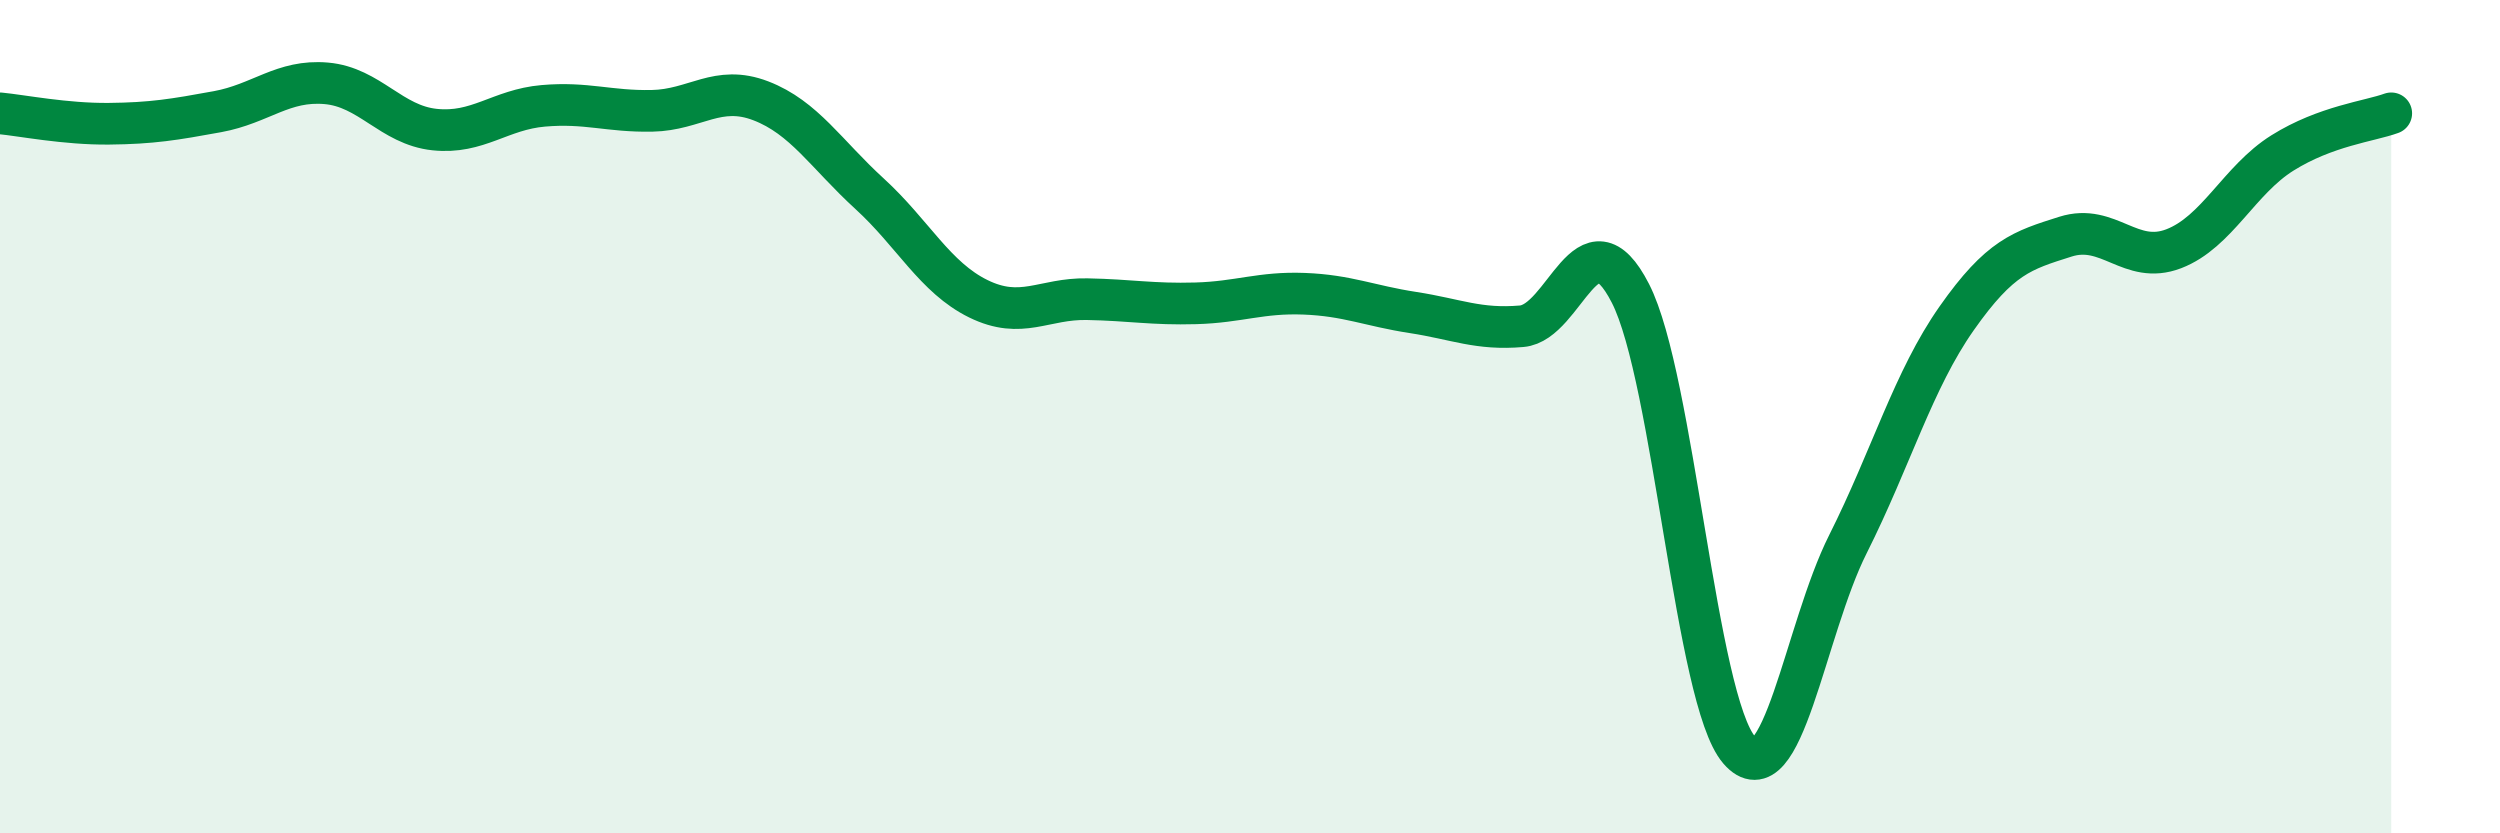 
    <svg width="60" height="20" viewBox="0 0 60 20" xmlns="http://www.w3.org/2000/svg">
      <path
        d="M 0,2.72 C 0.52,2.77 1.57,2.98 2.61,2.97 C 3.65,2.96 4.18,2.87 5.22,2.68 C 6.26,2.49 6.79,1.91 7.83,2 C 8.87,2.09 9.39,3 10.43,3.11 C 11.47,3.22 12,2.63 13.04,2.54 C 14.08,2.45 14.61,2.68 15.65,2.66 C 16.69,2.64 17.22,2.02 18.26,2.42 C 19.3,2.82 19.83,3.7 20.87,4.65 C 21.91,5.6 22.44,6.66 23.48,7.17 C 24.52,7.68 25.05,7.16 26.09,7.18 C 27.13,7.2 27.66,7.31 28.7,7.28 C 29.74,7.25 30.26,7.01 31.3,7.05 C 32.34,7.09 32.87,7.34 33.91,7.5 C 34.95,7.66 35.48,7.92 36.52,7.83 C 37.56,7.74 38.09,5.01 39.13,7.04 C 40.17,9.07 40.7,16.8 41.74,18 C 42.78,19.2 43.31,15.13 44.35,13.06 C 45.39,10.99 45.92,9.12 46.96,7.64 C 48,6.16 48.53,6.01 49.57,5.68 C 50.61,5.35 51.13,6.37 52.17,5.97 C 53.21,5.57 53.74,4.32 54.78,3.67 C 55.82,3.02 56.87,2.91 57.39,2.72L57.39 20L0 20Z"
        fill="#008740"
        opacity="0.1"
        stroke-linecap="round"
        stroke-linejoin="round"
      />
      <path
        d="M 0,2.72 C 0.52,2.77 1.57,2.98 2.61,2.97 C 3.65,2.96 4.18,2.87 5.22,2.68 C 6.26,2.49 6.79,1.91 7.83,2 C 8.87,2.09 9.39,3 10.43,3.11 C 11.47,3.22 12,2.63 13.04,2.54 C 14.08,2.45 14.61,2.68 15.65,2.66 C 16.69,2.64 17.22,2.02 18.26,2.42 C 19.3,2.82 19.83,3.7 20.87,4.65 C 21.91,5.6 22.44,6.66 23.48,7.17 C 24.52,7.68 25.05,7.16 26.09,7.18 C 27.13,7.2 27.66,7.31 28.7,7.28 C 29.74,7.25 30.26,7.01 31.3,7.05 C 32.34,7.09 32.87,7.34 33.91,7.5 C 34.95,7.66 35.48,7.92 36.52,7.83 C 37.56,7.74 38.09,5.01 39.13,7.04 C 40.17,9.07 40.7,16.8 41.74,18 C 42.78,19.2 43.31,15.13 44.35,13.06 C 45.39,10.99 45.92,9.12 46.96,7.64 C 48,6.16 48.53,6.01 49.57,5.68 C 50.61,5.35 51.13,6.37 52.17,5.97 C 53.21,5.57 53.74,4.32 54.78,3.67 C 55.82,3.02 56.87,2.91 57.39,2.72"
        stroke="#008740"
        stroke-width="1"
        fill="none"
        stroke-linecap="round"
        stroke-linejoin="round"
      />
    </svg>
  